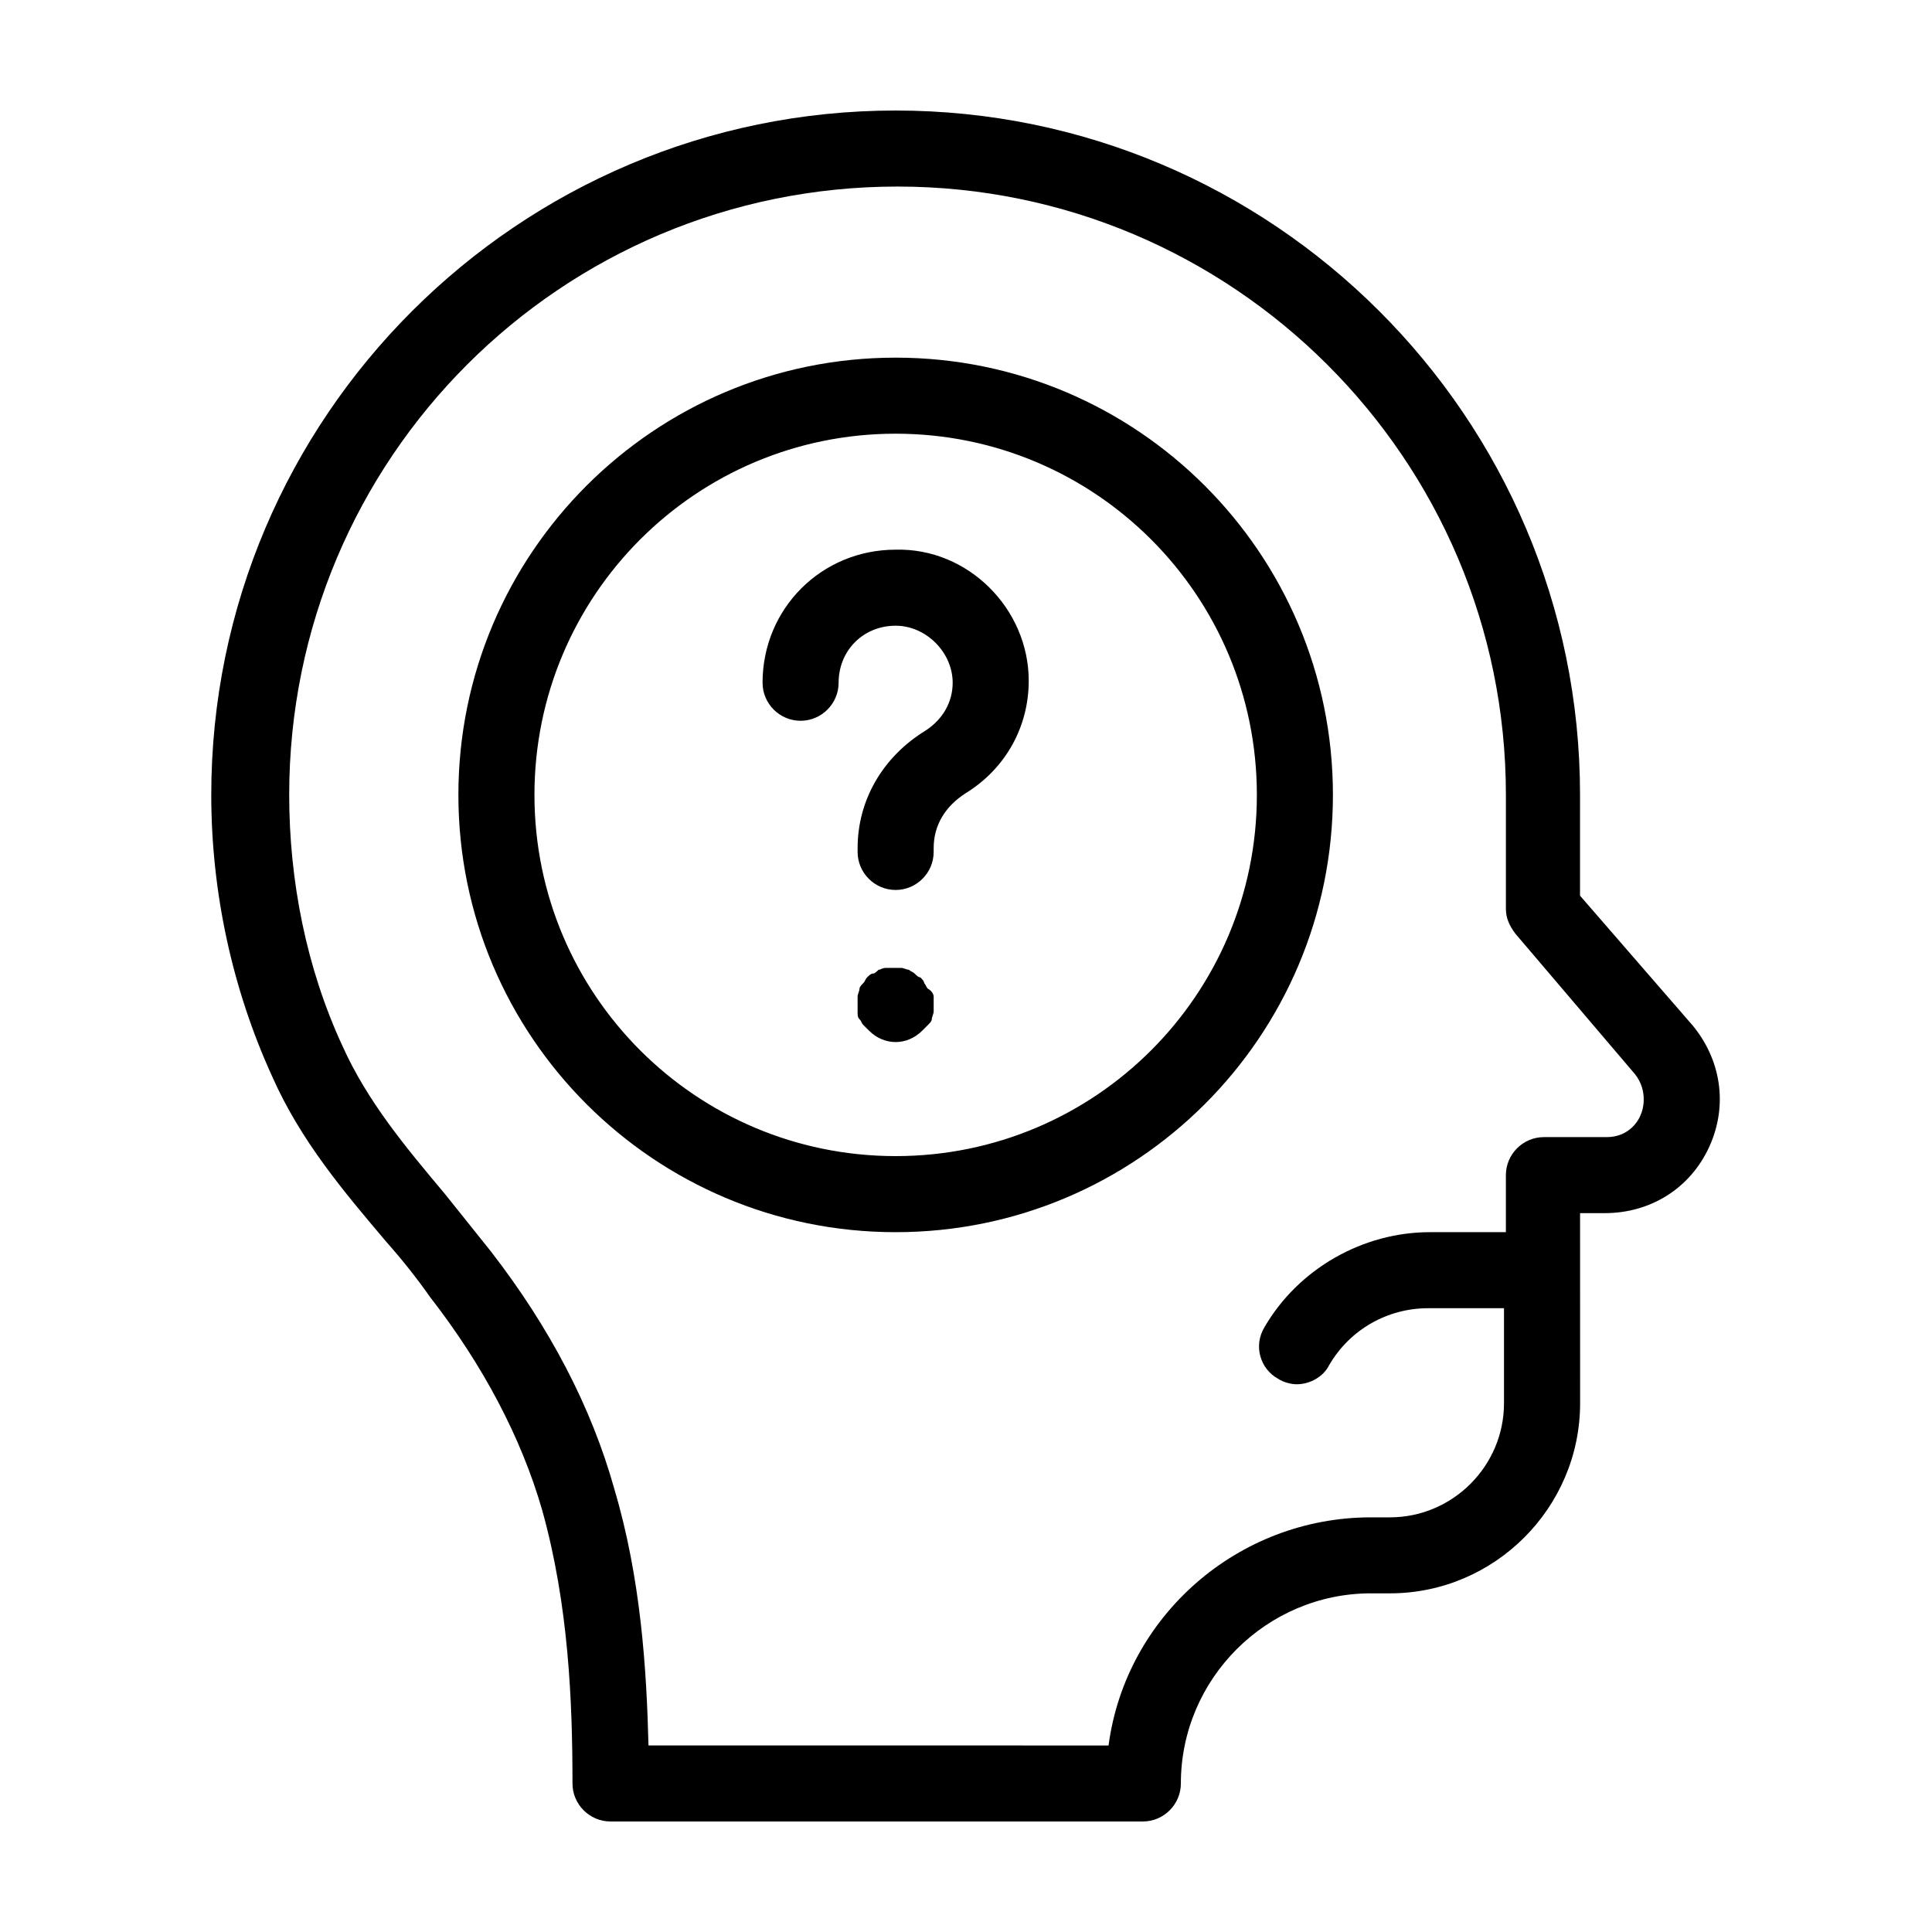 <?xml version="1.0" encoding="UTF-8"?>
<!-- Uploaded to: ICON Repo, www.svgrepo.com, Generator: ICON Repo Mixer Tools -->
<svg fill="#000000" width="800px" height="800px" version="1.1" viewBox="144 144 512 512" xmlns="http://www.w3.org/2000/svg">
 <path d="m592.45 415.62-29.727-34.258 0.004-26.703c0-100.26-81.617-181.37-181.37-181.37s-181.37 81.113-181.37 181.37c0 25.695 5.543 51.387 16.121 74.562 7.559 17.129 19.145 30.73 30.23 43.832 4.031 4.535 8.062 9.574 11.586 14.609 14.105 18.137 24.184 37.281 29.727 56.426 7.055 25.191 8.062 50.883 8.062 72.547 0 5.543 4.535 10.078 10.078 10.078h141.07c5.543 0 10.078-4.535 10.078-10.078 0-27.711 22.672-50.383 50.383-50.383h5.039c27.711 0 50.383-22.672 50.383-50.383l-0.012-50.375h6.551c12.09 0 22.672-6.551 27.711-17.633 5.035-11.082 3.019-23.176-4.539-32.242zm-13.602 23.68c-0.504 1.512-3.023 6.047-9.07 6.047h-16.625c-5.543 0-10.078 4.535-10.078 10.078v15.113h-20.152c-17.633 0-34.762 9.574-43.832 25.191-3.023 5.039-1.008 11.082 3.527 13.602 1.512 1.008 3.527 1.512 5.039 1.512 3.527 0 7.055-2.016 8.566-5.039 5.543-9.574 15.617-15.113 26.199-15.113h20.152v25.191c0 16.625-13.602 30.23-30.23 30.23h-5.039c-35.266 0-64.992 26.199-69.527 60.457l-121.92-0.008c-0.504-20.152-2.016-44.336-9.07-68.016-6.047-21.66-17.129-42.82-32.746-62.973-4.031-5.039-8.062-10.078-12.09-15.113-10.578-12.594-20.656-24.688-27.207-39.297-9.574-20.656-14.105-43.832-14.105-66.504 0-89.176 72.043-161.22 161.22-161.22 88.672 0 161.22 72.043 161.22 161.22v30.23c0 2.519 1.008 4.535 2.519 6.551l31.738 37.281c3.527 4.531 2.016 9.57 1.512 10.578zm-197.49-200.52c-63.984 0-115.88 51.891-115.88 115.88s51.891 115.88 115.88 115.88 115.88-51.891 115.88-115.88-51.895-115.88-115.88-115.88zm0 211.6c-52.898 0-95.723-42.824-95.723-95.723s42.824-95.723 95.723-95.723 95.723 42.824 95.723 95.723-42.824 95.723-95.723 95.723zm10.074-42.32v2.016 2.016c0 0.504-0.504 1.512-0.504 2.016 0 0.504-0.504 1.008-1.008 1.512-0.504 0.504-1.008 1.008-1.512 1.512-2.016 2.016-4.535 3.023-7.055 3.023s-5.039-1.008-7.055-3.023c-0.504-0.504-1.008-1.008-1.512-1.512-0.504-0.504-0.504-1.008-1.008-1.512-0.504-0.504-0.504-1.008-0.504-2.016v-2.016-2.016c0-0.504 0.504-1.512 0.504-2.016 0-0.504 0.504-1.008 1.008-1.512 0.504-0.504 0.504-1.008 1.008-1.512 0.504-0.504 1.008-1.008 1.512-1.008s1.008-0.504 1.512-1.008c0.504 0 1.008-0.504 2.016-0.504h4.031c0.504 0 1.512 0.504 2.016 0.504 0.504 0.504 1.008 0.504 1.512 1.008 0.504 0.504 1.008 1.008 1.512 1.008 0.504 0.504 1.008 1.008 1.008 1.512 0.504 0.504 0.504 1.008 1.008 1.512 1.008 0.504 1.512 1.512 1.512 2.016zm25.191-83.633c0 12.09-6.047 23.176-16.625 29.727-5.543 3.527-8.566 8.566-8.566 14.609v1.008c0 5.543-4.535 10.078-10.078 10.078s-10.078-4.535-10.078-10.078v-1.008c0-12.594 6.551-24.184 18.137-31.234 4.535-3.023 7.055-7.559 7.055-12.594 0-8.062-7.055-15.113-15.113-15.113-8.566 0-15.113 6.551-15.113 15.113 0 5.543-4.535 10.078-10.078 10.078-5.543 0-10.078-4.535-10.078-10.078 0-19.648 15.617-35.266 35.266-35.266 19.152-0.508 35.273 15.613 35.273 34.758z"/>
</svg>